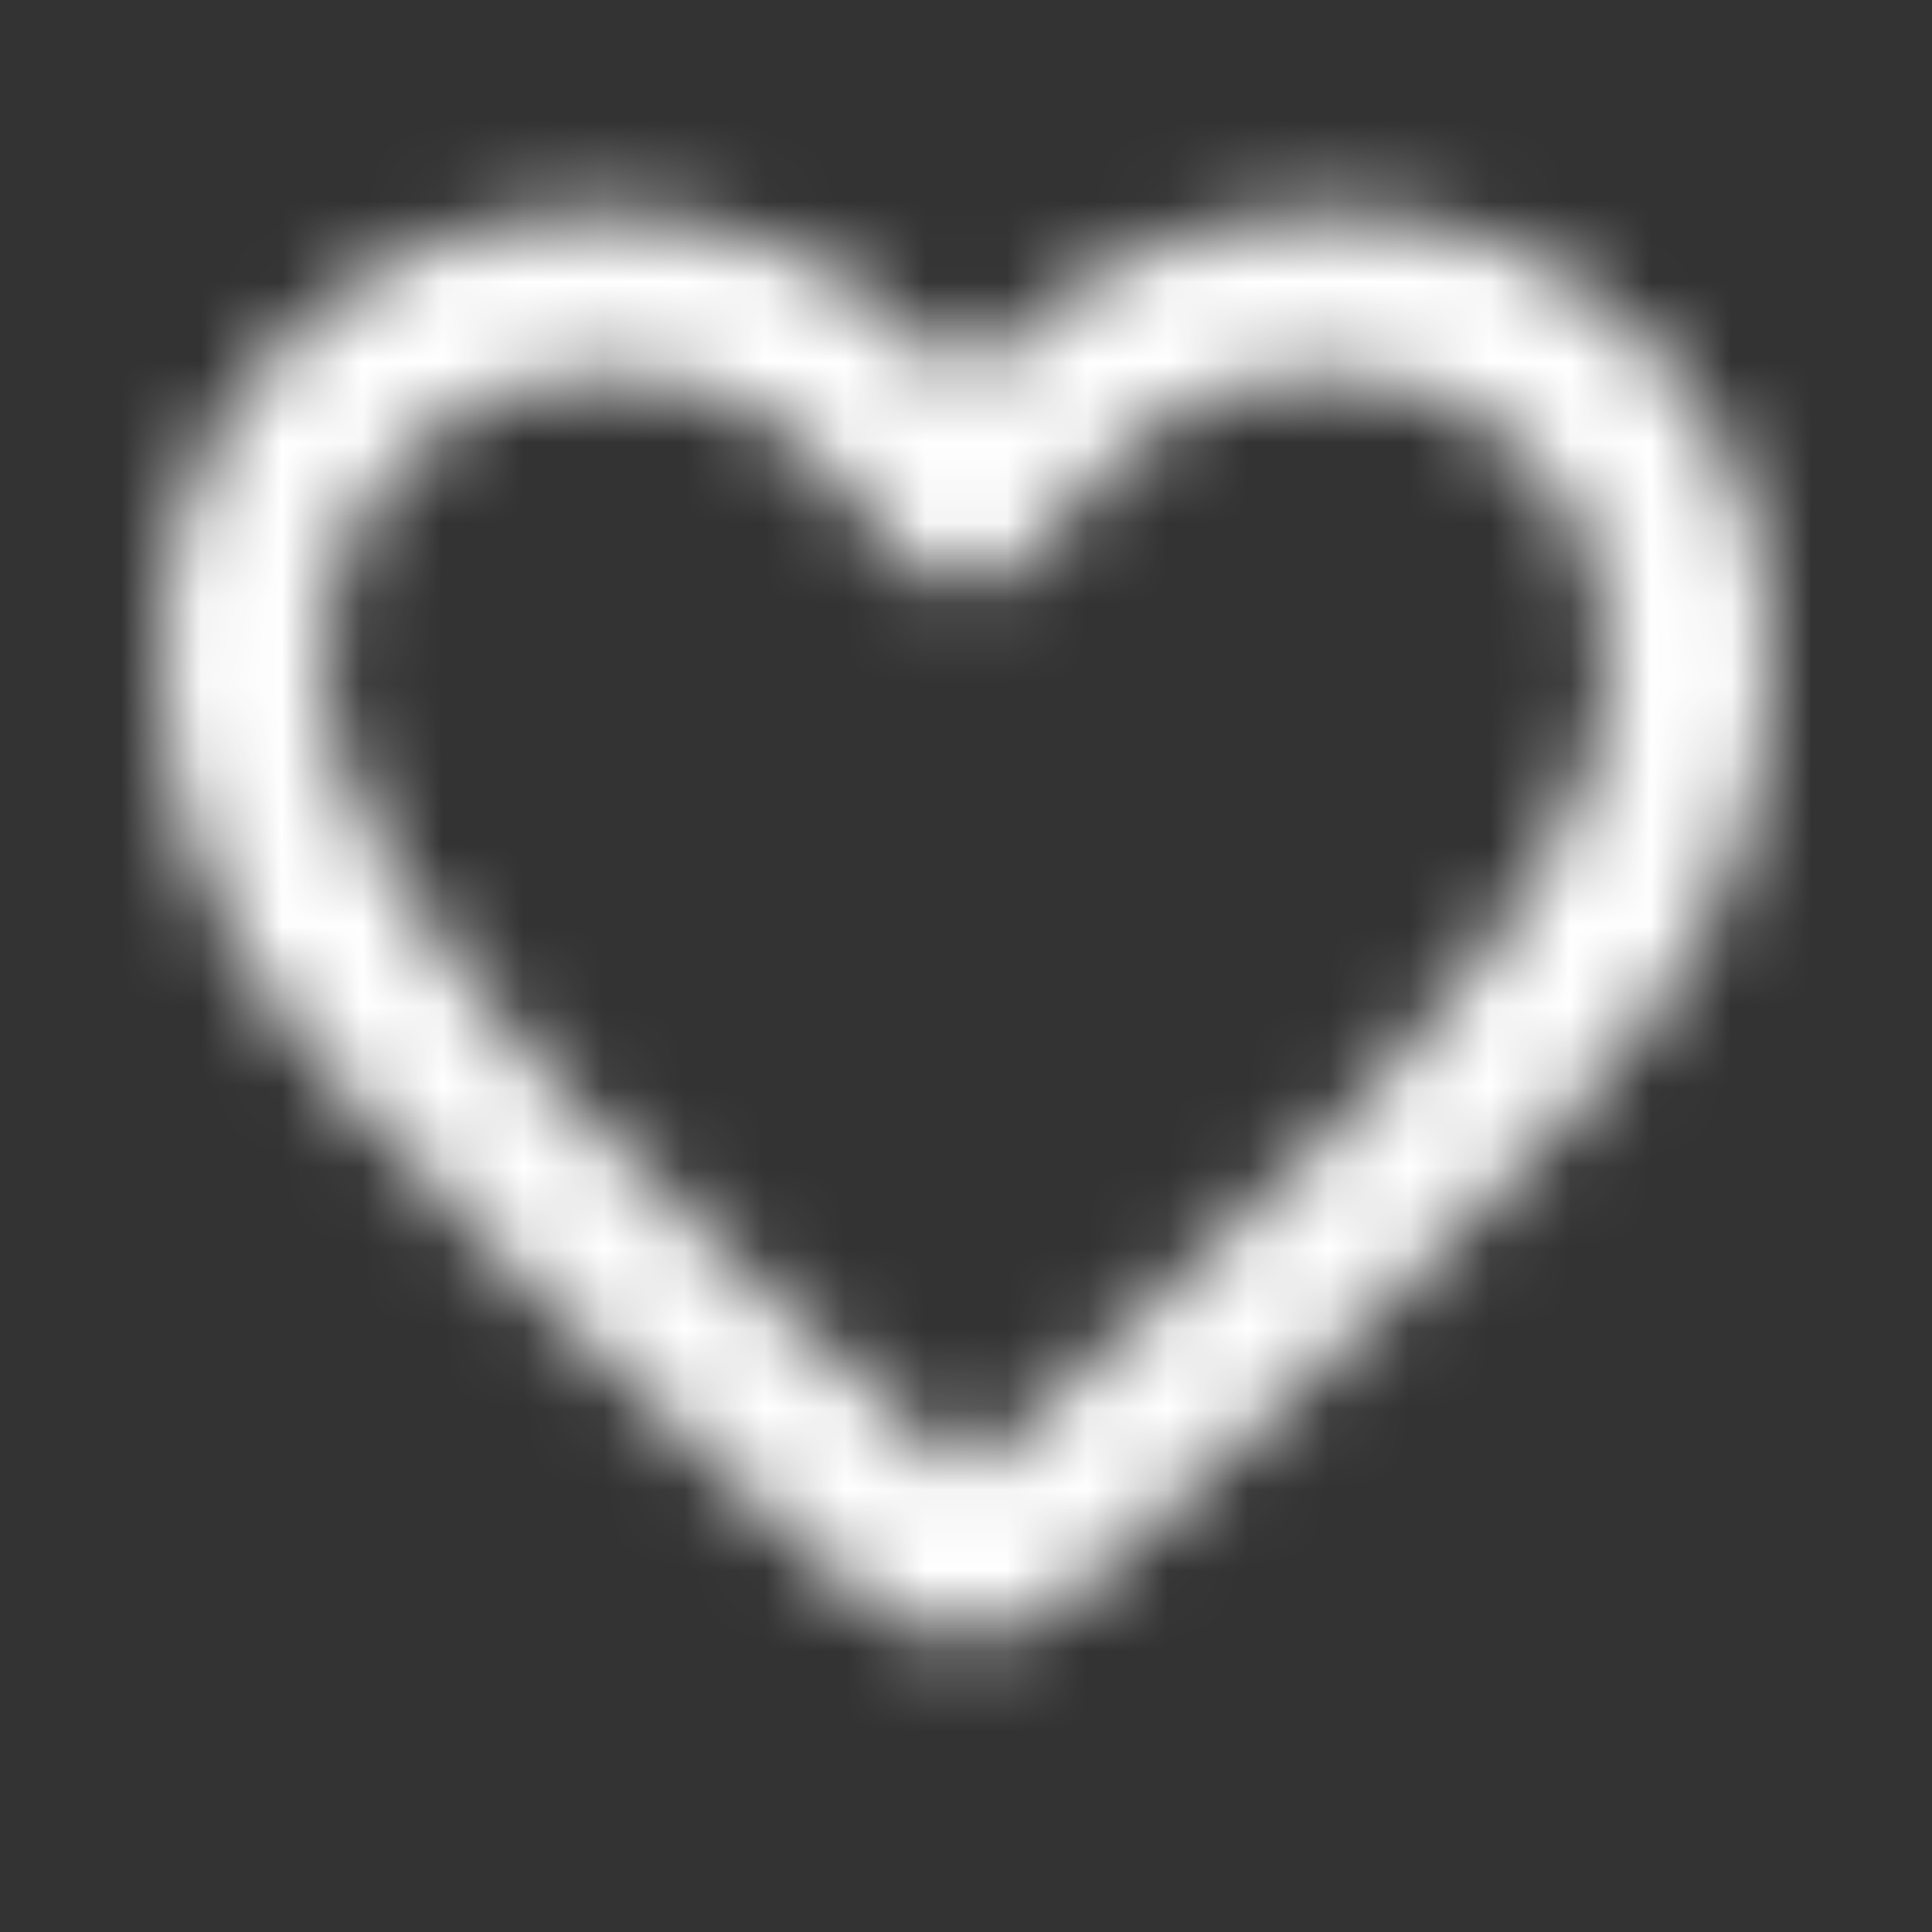 <svg width="24" height="24" viewBox="0 0 24 24" fill="none" xmlns="http://www.w3.org/2000/svg">
<rect x="0" y="0" width="24" height="24" fill="#333333" stroke="none"/>
<mask id="mask0_541_944" style="mask-type:alpha" maskUnits="userSpaceOnUse" x="0" y="0" width="24" height="25">
<mask id="mask1_541_944" style="mask-type:alpha" maskUnits="userSpaceOnUse" x="0" y="0" width="24" height="25">
<rect y="0.001" width="24" height="24" fill="#D9D9D9"/>
</mask>
<g mask="url(#mask1_541_944)">
<path d="M12 20.326C11.767 20.326 11.529 20.284 11.287 20.201C11.046 20.117 10.833 19.984 10.65 19.801L8.925 18.226C7.158 16.609 5.562 15.005 4.138 13.413C2.712 11.822 2 10.067 2 8.151C2 6.584 2.525 5.276 3.575 4.226C4.625 3.176 5.933 2.651 7.5 2.651C8.383 2.651 9.217 2.838 10 3.213C10.783 3.588 11.45 4.101 12 4.751C12.55 4.101 13.217 3.588 14 3.213C14.783 2.838 15.617 2.651 16.5 2.651C18.067 2.651 19.375 3.176 20.425 4.226C21.475 5.276 22 6.584 22 8.151C22 10.067 21.292 11.826 19.875 13.426C18.458 15.026 16.85 16.634 15.05 18.251L13.35 19.801C13.167 19.984 12.954 20.117 12.713 20.201C12.471 20.284 12.233 20.326 12 20.326ZM11.05 6.751C10.567 6.067 10.05 5.546 9.5 5.188C8.95 4.83 8.283 4.651 7.5 4.651C6.5 4.651 5.667 4.984 5 5.651C4.333 6.317 4 7.151 4 8.151C4 9.017 4.308 9.938 4.925 10.913C5.542 11.888 6.279 12.834 7.138 13.751C7.996 14.667 8.879 15.526 9.787 16.326C10.696 17.126 11.433 17.784 12 18.301C12.567 17.784 13.304 17.126 14.213 16.326C15.121 15.526 16.004 14.667 16.863 13.751C17.721 12.834 18.458 11.888 19.075 10.913C19.692 9.938 20 9.017 20 8.151C20 7.151 19.667 6.317 19 5.651C18.333 4.984 17.5 4.651 16.5 4.651C15.717 4.651 15.05 4.83 14.5 5.188C13.95 5.546 13.433 6.067 12.95 6.751C12.833 6.917 12.692 7.042 12.525 7.126C12.358 7.209 12.183 7.251 12 7.251C11.817 7.251 11.642 7.209 11.475 7.126C11.308 7.042 11.167 6.917 11.05 6.751Z" fill="#1C1B1F"/>
</g>
</mask>
<g mask="url(#mask0_541_944)">
<rect y="0.001" width="24" height="24" fill="white"/>
</g>
</svg>
